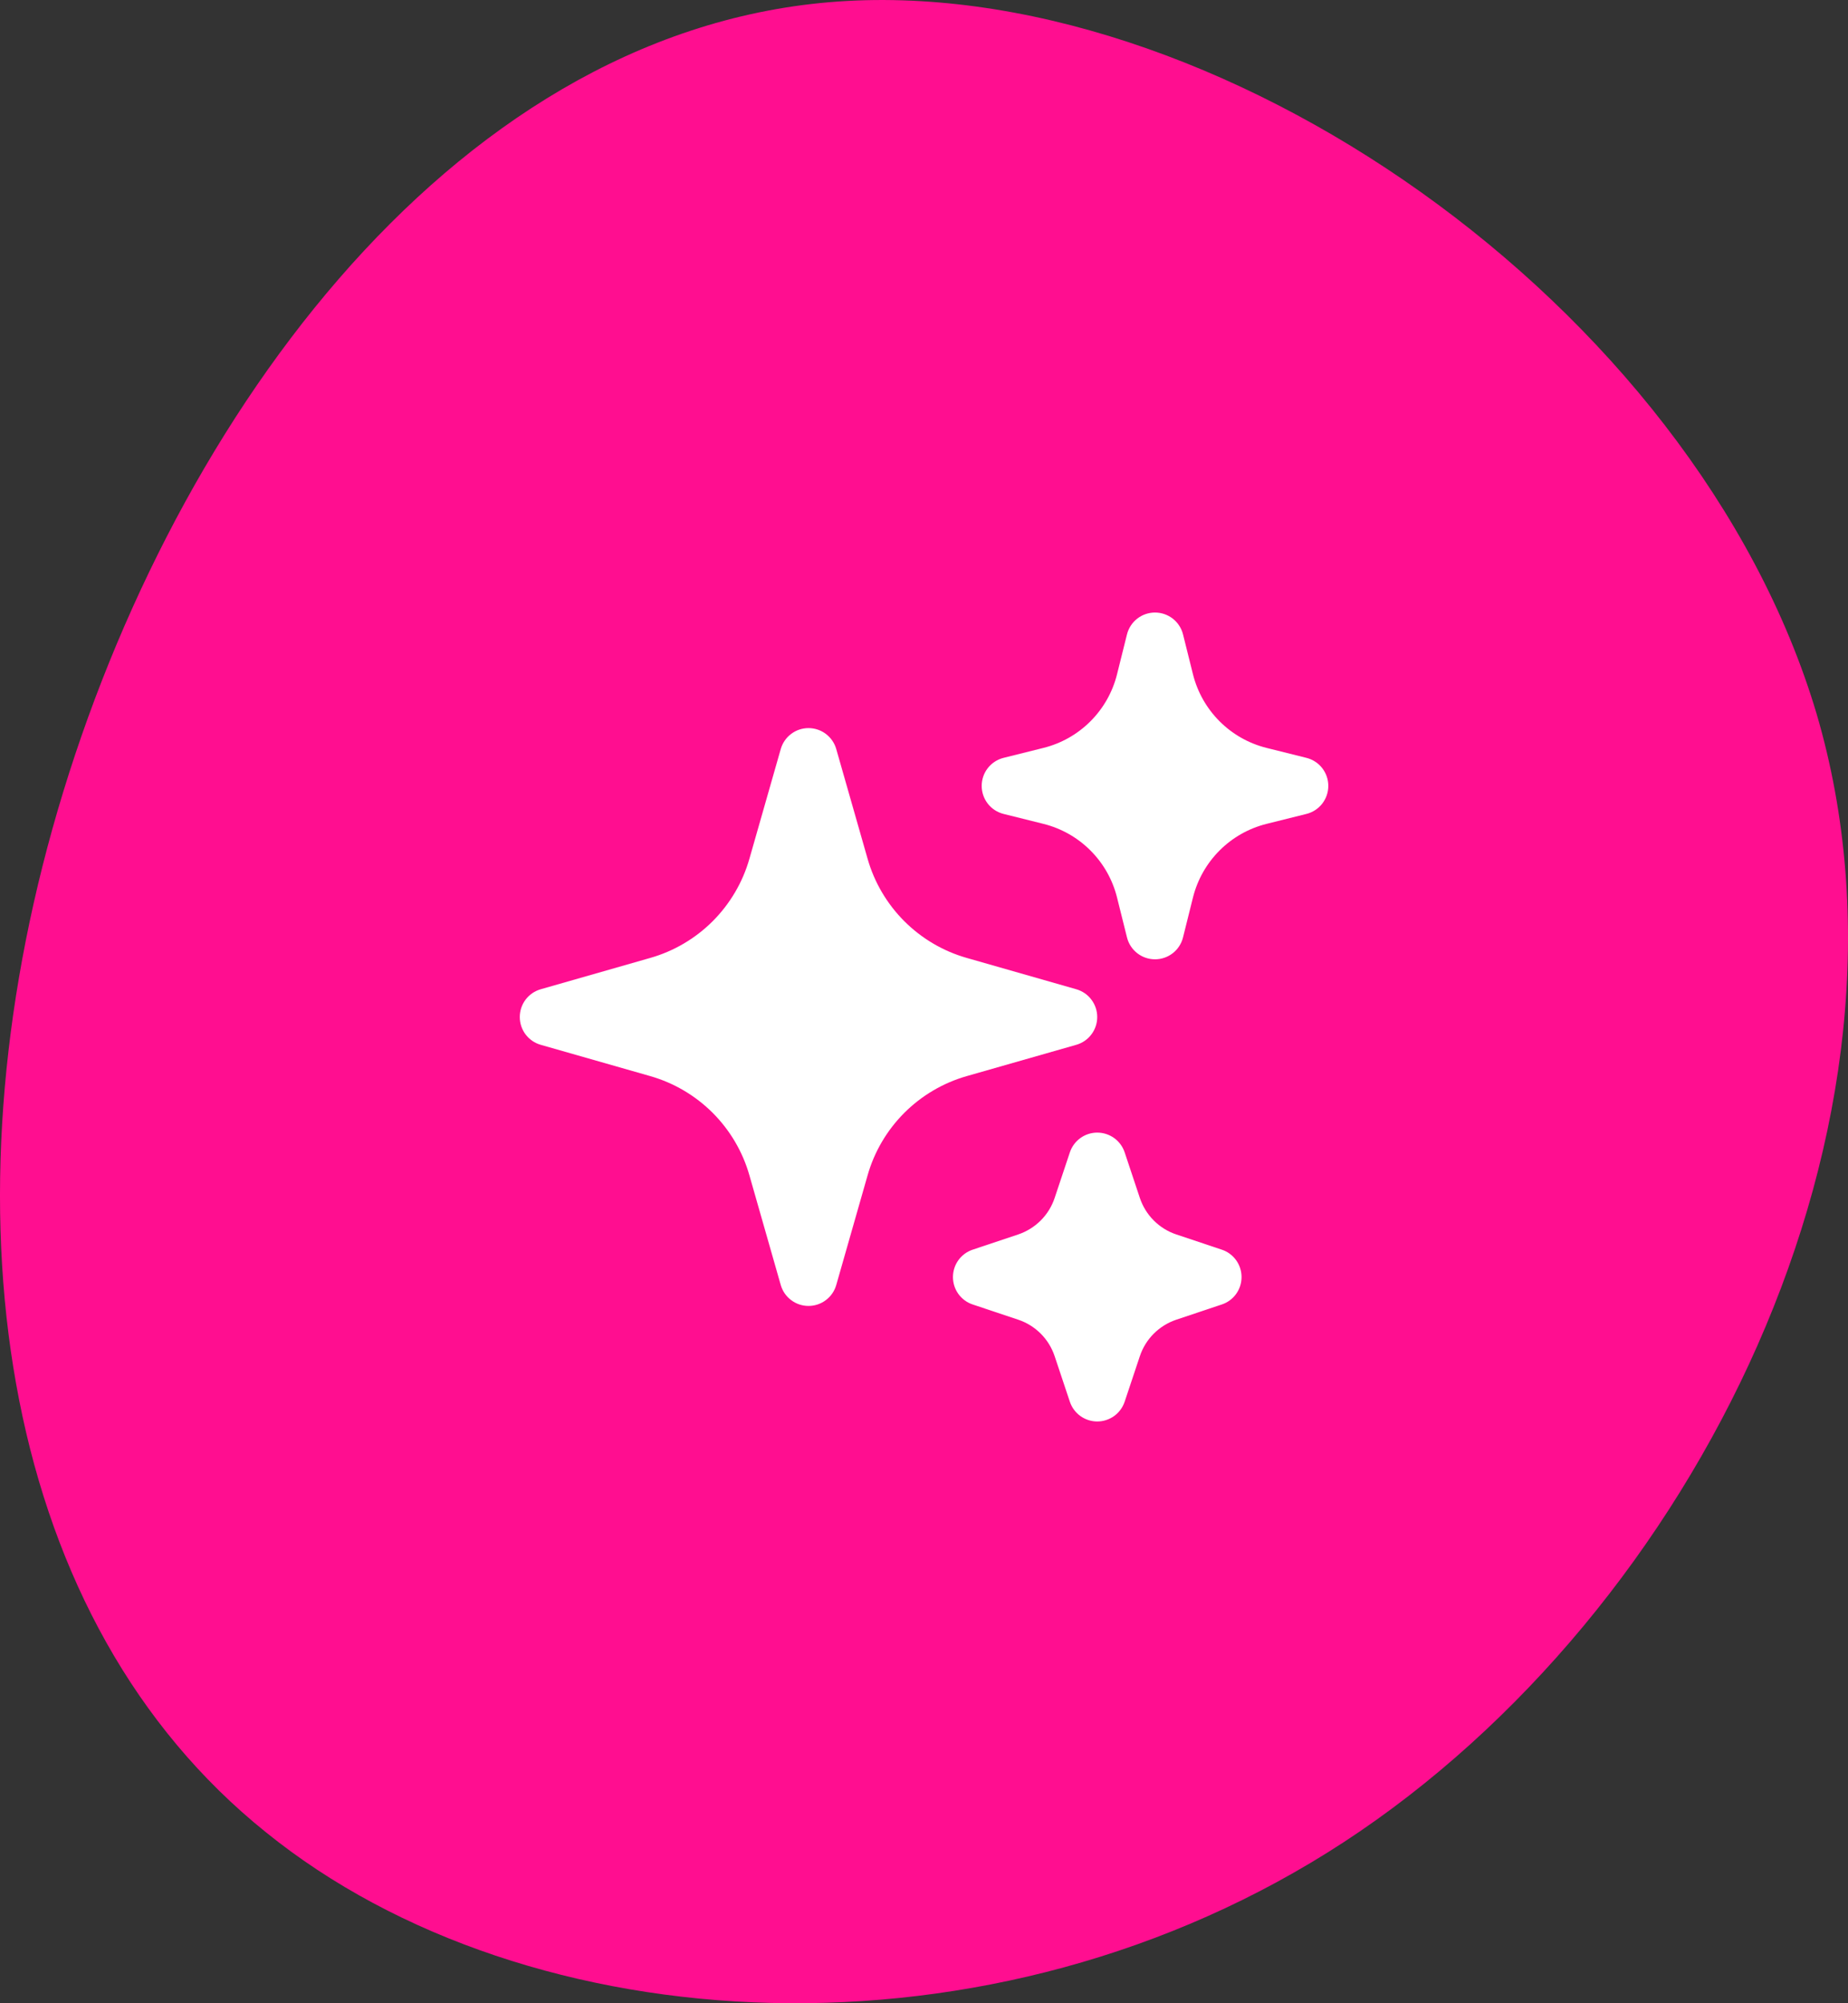 <svg xmlns="http://www.w3.org/2000/svg" width="60" height="65" viewBox="0 0 60 65" fill="none"><rect x="0" y="0" width="60" height="65" fill="#333333" stroke="none"/><path d="M58.98 23.159C62.894 36.465 55.066 52.296 43.642 59.764C32.218 67.232 17.145 66.338 8.63 59.449C0.115 52.611 -1.895 39.779 1.702 26.893C5.298 14.008 14.501 1.123 26.93 0.071C39.358 -0.981 55.014 9.853 58.98 23.159Z" fill="#FF0E90"></path><path fill-rule="evenodd" clip-rule="evenodd" d="M26.25 23.625C26.454 23.625 26.652 23.691 26.814 23.814C26.977 23.937 27.095 24.109 27.151 24.305L28.168 27.863C28.386 28.629 28.797 29.326 29.36 29.89C29.924 30.453 30.621 30.864 31.387 31.082L34.945 32.099C35.141 32.155 35.313 32.273 35.435 32.436C35.558 32.598 35.624 32.796 35.624 33C35.624 33.204 35.558 33.402 35.435 33.564C35.313 33.727 35.141 33.845 34.945 33.901L31.387 34.917C30.621 35.136 29.924 35.547 29.36 36.11C28.797 36.674 28.386 37.371 28.168 38.138L27.151 41.695C27.095 41.891 26.977 42.063 26.814 42.185C26.652 42.308 26.454 42.374 26.25 42.374C26.046 42.374 25.848 42.308 25.686 42.185C25.523 42.063 25.405 41.891 25.349 41.695L24.332 38.138C24.114 37.371 23.703 36.674 23.14 36.11C22.576 35.547 21.879 35.136 21.113 34.917L17.555 33.901C17.359 33.845 17.187 33.727 17.064 33.564C16.942 33.402 16.876 33.204 16.876 33C16.876 32.796 16.942 32.598 17.064 32.436C17.187 32.273 17.359 32.155 17.555 32.099L21.113 31.082C21.879 30.864 22.576 30.453 23.14 29.89C23.703 29.326 24.114 28.629 24.332 27.863L25.349 24.305C25.405 24.109 25.523 23.937 25.686 23.814C25.848 23.691 26.046 23.625 26.25 23.625ZM37.5 19.875C37.709 19.875 37.912 19.945 38.077 20.073C38.242 20.202 38.359 20.382 38.41 20.585L38.733 21.88C39.028 23.055 39.945 23.973 41.12 24.267L42.415 24.59C42.618 24.64 42.799 24.757 42.928 24.922C43.057 25.087 43.127 25.291 43.127 25.5C43.127 25.709 43.057 25.913 42.928 26.078C42.799 26.243 42.618 26.36 42.415 26.41L41.12 26.733C39.945 27.027 39.028 27.945 38.733 29.12L38.41 30.415C38.36 30.618 38.243 30.799 38.078 30.928C37.913 31.057 37.709 31.127 37.5 31.127C37.291 31.127 37.087 31.057 36.922 30.928C36.757 30.799 36.64 30.618 36.59 30.415L36.267 29.12C36.123 28.543 35.825 28.016 35.404 27.596C34.984 27.175 34.457 26.877 33.88 26.733L32.585 26.41C32.382 26.36 32.201 26.243 32.072 26.078C31.943 25.913 31.873 25.709 31.873 25.5C31.873 25.291 31.943 25.087 32.072 24.922C32.201 24.757 32.382 24.64 32.585 24.59L33.88 24.267C34.457 24.123 34.984 23.825 35.404 23.404C35.825 22.984 36.123 22.457 36.267 21.88L36.59 20.585C36.641 20.382 36.758 20.202 36.923 20.073C37.088 19.945 37.291 19.875 37.5 19.875ZM35.625 36.75C35.822 36.75 36.014 36.812 36.174 36.927C36.333 37.042 36.453 37.204 36.515 37.391L37.008 38.87C37.195 39.429 37.633 39.869 38.193 40.055L39.671 40.549C39.858 40.611 40.019 40.731 40.134 40.89C40.249 41.05 40.31 41.241 40.31 41.438C40.31 41.634 40.249 41.825 40.134 41.985C40.019 42.144 39.858 42.264 39.671 42.326L38.193 42.82C37.634 43.008 37.194 43.445 37.008 44.005L36.514 45.484C36.451 45.67 36.332 45.832 36.172 45.947C36.013 46.061 35.821 46.123 35.625 46.123C35.429 46.123 35.237 46.061 35.078 45.947C34.918 45.832 34.799 45.67 34.736 45.484L34.242 44.005C34.15 43.729 33.995 43.478 33.79 43.273C33.584 43.067 33.333 42.912 33.057 42.82L31.579 42.326C31.392 42.264 31.231 42.144 31.116 41.985C31.001 41.825 30.94 41.634 30.94 41.438C30.94 41.241 31.001 41.05 31.116 40.89C31.231 40.731 31.392 40.611 31.579 40.549L33.057 40.055C33.616 39.867 34.056 39.43 34.242 38.87L34.736 37.391C34.798 37.205 34.918 37.042 35.077 36.927C35.237 36.812 35.428 36.75 35.625 36.75Z" fill="white"></path></svg>